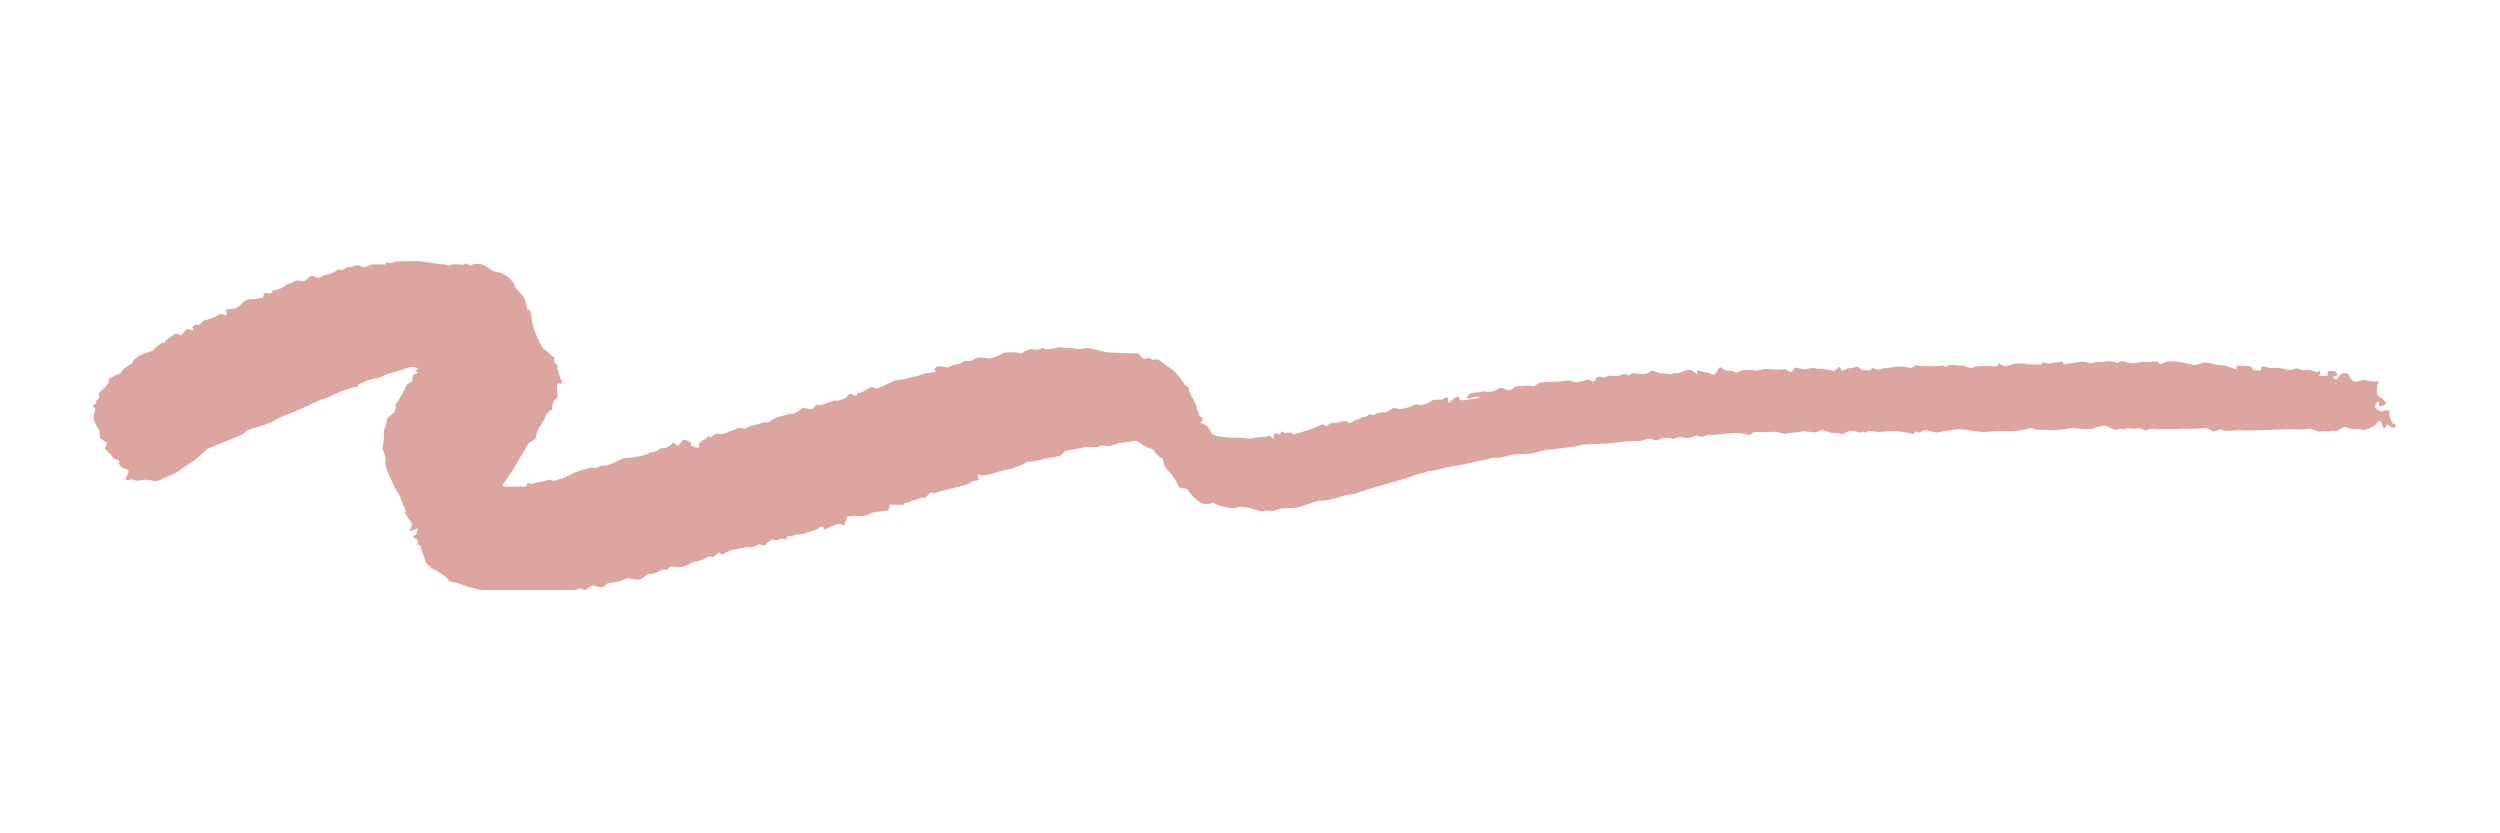 <?xml version="1.0" encoding="UTF-8"?>
<svg xmlns="http://www.w3.org/2000/svg" xmlns:xlink="http://www.w3.org/1999/xlink" width="150" zoomAndPan="magnify" viewBox="0 0 112.5 37.5" height="50" preserveAspectRatio="xMidYMid meet" version="1.0">
  <defs>
    <clipPath id="dc777a68bd">
      <path d="M 4.195 11.75 L 107.812 11.75 L 107.812 26.555 L 4.195 26.555 Z M 4.195 11.75 " clip-rule="nonzero"></path>
    </clipPath>
  </defs>
  <g clip-path="url(#dc777a68bd)">
    <path fill="#dda59f" d="M 30.742 19.789 C 31.012 19.816 31.16 19.93 31.07 20.039 L 31.277 20.125 L 31.332 20.145 C 31.406 20.164 31.457 20.137 31.484 20.066 L 31.465 20.027 L 31.441 19.984 C 31.473 19.938 31.516 19.895 31.562 19.863 L 31.605 19.832 L 31.797 19.723 L 31.879 19.617 C 31.934 19.684 31.996 19.707 32.012 19.672 C 32.062 19.609 32.125 19.562 32.195 19.531 C 32.273 19.492 32.516 19.551 32.535 19.523 C 32.555 19.5 32.703 19.504 32.723 19.453 L 32.789 19.43 L 32.805 19.426 C 32.82 19.418 33.027 19.34 33.262 19.25 L 33.512 19.289 L 33.535 19.293 C 33.582 19.289 33.617 19.27 33.648 19.234 C 33.723 19.18 33.809 19.148 33.906 19.145 C 34.047 19.113 34.184 19.074 34.316 19.02 L 34.422 19.004 L 34.457 19 C 34.523 19.02 34.582 19.012 34.637 18.969 C 34.734 18.895 34.84 18.836 34.949 18.785 C 35.012 18.773 35.297 18.688 35.449 18.641 L 35.602 18.629 L 35.723 18.621 C 35.848 18.555 35.969 18.473 36.082 18.383 C 36.152 18.32 36.461 18.434 36.539 18.418 L 36.594 18.379 C 36.648 18.336 36.668 18.266 36.719 18.219 L 36.73 18.207 C 36.859 18.234 36.98 18.223 37.102 18.176 C 37.234 18.133 37.59 17.992 37.637 18.031 C 37.684 18.07 37.934 17.953 38.035 17.914 L 38.094 17.855 L 38.246 17.707 C 38.402 17.785 38.543 17.824 38.559 17.797 L 38.562 17.773 L 38.578 17.695 C 38.664 17.691 38.746 17.668 38.82 17.625 C 38.934 17.566 39.039 17.504 39.145 17.438 C 39.219 17.375 39.461 17.5 39.48 17.488 C 39.504 17.473 39.66 17.398 39.789 17.344 C 39.914 17.285 40.254 17.133 40.262 17.125 C 40.359 17.105 40.453 17.094 40.551 17.09 C 40.699 17.078 41.078 16.941 41.113 16.957 C 41.234 16.941 41.348 16.906 41.457 16.848 C 41.656 16.793 41.859 16.758 42.066 16.742 C 42.082 16.738 42.137 16.699 42.09 16.684 C 42.047 16.672 42.039 16.574 42.152 16.504 C 42.262 16.434 42.625 16.551 42.645 16.539 C 42.66 16.523 42.785 16.477 42.867 16.438 C 42.945 16.402 43.23 16.371 43.266 16.336 L 43.305 16.305 C 43.336 16.277 43.379 16.238 43.414 16.242 L 43.516 16.246 C 43.648 16.266 43.762 16.23 43.859 16.145 L 43.941 16.117 L 44.055 16.078 C 44.215 16.086 44.375 16.105 44.531 16.137 C 44.758 16.086 44.969 16 45.164 15.875 C 45.438 15.836 45.707 15.848 45.977 15.906 L 46.094 15.816 C 46.16 15.77 46.23 15.742 46.309 15.727 L 46.426 15.707 C 46.559 15.758 46.691 15.754 46.82 15.695 L 46.926 15.66 C 46.961 15.648 47.031 15.723 47.082 15.719 L 47.246 15.711 C 47.422 15.672 47.625 15.633 47.691 15.621 C 47.762 15.613 47.977 15.691 48.066 15.66 C 48.234 15.664 48.406 15.68 48.57 15.711 L 48.652 15.703 L 48.691 15.695 C 48.793 15.676 48.891 15.664 48.992 15.672 C 49.121 15.676 49.602 15.828 49.836 15.855 C 50.066 15.879 50.922 15.902 51.211 15.898 L 51.398 16.09 C 51.43 16.133 51.473 16.152 51.523 16.156 C 51.578 16.156 51.621 16.137 51.656 16.098 L 51.668 16.09 C 51.742 16.129 51.828 16.168 51.863 16.184 C 51.926 16.191 51.992 16.188 52.055 16.176 C 52.117 16.164 52.25 16.27 52.316 16.316 C 52.379 16.363 52.633 16.559 52.754 16.629 C 52.973 16.828 53.16 17.055 53.312 17.309 L 53.492 17.457 L 53.504 17.465 C 53.477 17.508 53.516 17.641 53.586 17.762 C 53.66 17.883 53.82 18.23 53.832 18.25 C 53.84 18.273 53.883 18.449 53.922 18.574 L 53.961 18.691 C 53.992 18.77 54.188 18.77 54.105 18.902 L 54.016 19.039 C 54.137 19.066 54.242 19.117 54.336 19.191 C 54.367 19.234 54.5 19.434 54.555 19.543 L 54.645 19.574 L 54.801 19.633 C 54.992 19.66 55.246 19.688 55.363 19.695 C 55.48 19.703 55.879 19.691 55.984 19.711 L 56.078 19.727 L 56.16 19.738 C 56.277 19.738 56.391 19.723 56.5 19.691 C 56.715 19.68 56.93 19.656 57.145 19.613 L 57.25 19.719 C 57.32 19.789 57.32 19.676 57.324 19.637 C 57.324 19.504 57.363 19.445 57.531 19.535 L 57.559 19.547 C 57.605 19.543 57.656 19.477 57.676 19.402 L 57.797 19.484 L 57.828 19.504 C 57.91 19.465 57.992 19.453 58.082 19.469 C 58.109 19.492 58.219 19.559 58.246 19.551 L 58.27 19.543 C 58.496 19.469 58.723 19.398 58.949 19.324 L 59.086 19.281 C 59.227 19.223 59.414 19.137 59.5 19.094 L 59.625 19.145 L 59.707 19.184 C 59.766 19.109 59.844 19.055 59.934 19.027 L 59.969 19.035 L 60.023 19.039 C 60.18 19.02 60.336 18.988 60.488 18.945 C 60.566 18.938 60.637 18.965 60.691 19.023 C 60.762 19.09 60.965 18.883 61.039 18.883 C 61.109 18.883 61.297 18.766 61.348 18.77 C 61.441 18.766 61.523 18.73 61.59 18.668 C 61.625 18.605 61.809 18.699 61.824 18.676 C 61.918 18.605 62.023 18.566 62.141 18.559 L 62.277 18.555 L 62.344 18.555 C 62.473 18.508 62.59 18.441 62.695 18.355 L 62.875 18.387 L 63.008 18.41 C 63.137 18.395 63.262 18.367 63.391 18.328 C 63.5 18.277 63.617 18.227 63.734 18.188 L 63.824 18.207 C 64.035 18.254 64.184 18.191 64.496 18 L 64.52 17.988 C 64.66 17.992 64.805 17.984 64.941 17.965 L 65.051 17.895 L 65.082 17.875 C 65.141 17.879 65.18 17.906 65.168 17.941 L 65.16 17.973 L 65.148 18.047 C 65.172 18.141 65.246 18.133 65.309 18.027 L 65.395 17.961 L 65.484 17.891 C 65.621 17.844 65.699 17.844 65.664 17.895 C 65.625 17.945 65.738 18.055 65.965 18 C 66.199 17.973 66.43 17.93 66.656 17.871 C 66.516 17.84 66.375 17.848 66.238 17.891 L 66.168 17.922 L 66.117 17.941 C 66.047 17.934 65.992 17.906 65.992 17.875 C 66.043 17.801 66.113 17.742 66.195 17.699 C 66.348 17.668 66.5 17.652 66.656 17.645 C 66.68 17.633 66.754 17.574 66.781 17.609 C 66.949 17.656 67.113 17.645 67.277 17.578 L 67.418 17.5 C 67.504 17.438 67.59 17.438 67.68 17.496 C 67.848 17.59 68.004 17.57 68.145 17.438 L 68.191 17.395 C 68.301 17.375 68.406 17.367 68.516 17.367 C 68.684 17.348 68.855 17.355 69.02 17.387 L 69.148 17.305 L 69.254 17.23 L 69.531 17.184 C 69.543 17.184 69.684 17.188 69.832 17.184 C 70.035 17.184 70.234 17.168 70.438 17.137 C 70.562 17.102 70.68 17.117 70.793 17.18 C 70.91 17.254 71.371 17.102 71.445 17.09 L 71.512 17.102 C 71.586 17.117 71.676 17.188 71.723 17.168 C 71.781 17.145 71.793 17.051 71.844 17.004 L 71.883 16.965 C 71.953 16.945 72.023 16.949 72.09 16.973 C 72.16 16.992 72.23 16.984 72.297 16.953 C 72.355 16.914 72.422 16.898 72.496 16.902 L 72.535 16.906 C 72.652 16.934 72.766 16.934 72.883 16.906 C 73.016 16.84 73.117 16.797 73.25 16.887 L 73.266 16.898 C 73.328 16.887 73.383 16.855 73.426 16.812 C 73.484 16.762 73.816 16.832 73.91 16.836 C 74.004 16.836 74.25 16.781 74.258 16.711 C 74.27 16.645 74.535 16.723 74.613 16.77 C 74.695 16.816 75.086 16.809 75.145 16.84 C 75.199 16.871 75.344 16.766 75.395 16.785 C 75.492 16.805 75.586 16.789 75.676 16.746 C 75.805 16.66 75.949 16.629 76.105 16.652 L 76.41 16.855 C 76.328 16.711 76.355 16.633 76.469 16.688 C 76.586 16.742 76.941 16.785 76.977 16.809 C 77.008 16.836 77.133 16.887 77.156 16.855 C 77.18 16.824 77.316 16.633 77.398 16.512 L 77.605 16.648 C 77.723 16.727 77.941 16.625 78.078 16.754 L 78.098 16.773 C 78.195 16.754 78.289 16.723 78.375 16.676 C 78.539 16.637 78.699 16.633 78.863 16.656 L 78.996 16.668 L 79.074 16.676 C 79.164 16.652 79.32 16.621 79.418 16.605 C 79.516 16.594 79.996 16.645 80.074 16.637 C 80.18 16.617 80.285 16.613 80.391 16.633 C 80.441 16.699 80.508 16.734 80.594 16.742 C 80.676 16.734 80.742 16.543 80.762 16.539 C 80.785 16.539 81.008 16.582 81.223 16.625 L 81.41 16.582 L 81.461 16.57 C 81.578 16.559 81.695 16.566 81.809 16.594 C 82.055 16.605 82.297 16.637 82.539 16.691 L 82.676 16.582 C 82.77 16.508 82.816 16.457 82.84 16.621 C 82.855 16.699 82.965 16.684 83.047 16.629 L 83.117 16.582 C 83.242 16.574 83.363 16.555 83.484 16.52 L 83.602 16.5 C 83.648 16.547 83.695 16.59 83.746 16.629 C 83.879 16.66 84.008 16.668 84.141 16.66 L 84.164 16.645 L 84.293 16.543 C 84.379 16.609 84.477 16.637 84.586 16.633 L 84.645 16.609 L 84.734 16.578 C 84.945 16.562 85.156 16.535 85.363 16.492 C 85.582 16.488 85.797 16.512 86.012 16.566 L 86.117 16.496 L 86.215 16.434 C 86.375 16.473 86.531 16.484 86.691 16.473 C 86.906 16.488 87.117 16.484 87.328 16.465 L 87.379 16.441 L 87.395 16.438 C 87.414 16.422 87.438 16.43 87.449 16.461 C 87.52 16.527 87.586 16.523 87.648 16.453 C 87.727 16.375 88.148 16.465 88.27 16.445 C 88.418 16.465 88.559 16.508 88.688 16.574 C 88.695 16.566 88.801 16.527 88.91 16.488 C 89.203 16.465 89.5 16.465 89.793 16.488 L 89.871 16.465 L 89.898 16.457 C 89.914 16.379 89.957 16.34 89.992 16.383 C 90.07 16.434 90.152 16.469 90.242 16.48 C 90.383 16.457 90.52 16.418 90.652 16.363 C 90.855 16.34 91.055 16.352 91.254 16.395 C 91.316 16.414 91.598 16.383 91.711 16.41 L 91.812 16.406 L 91.859 16.402 C 91.898 16.305 91.965 16.281 92.059 16.332 C 92.156 16.375 92.254 16.375 92.352 16.336 C 92.402 16.301 92.656 16.328 92.781 16.25 L 92.883 16.402 C 92.902 16.398 93.02 16.375 93.145 16.352 C 93.27 16.332 93.562 16.293 93.633 16.277 C 93.762 16.266 93.887 16.285 94.008 16.336 C 94.078 16.387 94.344 16.266 94.441 16.293 C 94.605 16.293 94.773 16.277 94.934 16.25 C 95.059 16.266 95.18 16.297 95.297 16.336 L 95.379 16.281 C 95.434 16.258 95.492 16.25 95.555 16.266 L 95.668 16.293 C 95.812 16.34 95.961 16.355 96.113 16.34 L 96.227 16.316 L 96.391 16.281 C 96.617 16.297 96.844 16.289 97.07 16.258 L 97.207 16.395 L 97.48 16.289 L 97.5 16.273 C 97.645 16.254 97.785 16.254 97.93 16.273 C 98.145 16.289 98.715 16.422 98.754 16.43 C 98.891 16.406 99.023 16.371 99.152 16.32 C 99.328 16.312 99.496 16.336 99.66 16.398 C 99.676 16.402 99.859 16.422 100.023 16.438 C 100.188 16.453 100.625 16.637 100.629 16.613 C 100.637 16.562 100.652 16.512 100.664 16.461 C 100.68 16.426 100.875 16.477 100.98 16.461 C 101.086 16.449 101.363 16.473 101.34 16.57 C 101.312 16.664 101.758 16.703 101.746 16.664 C 101.734 16.625 101.746 16.512 101.801 16.496 C 101.906 16.496 102.004 16.516 102.102 16.555 C 102.191 16.582 102.52 16.543 102.59 16.559 C 102.66 16.574 102.906 16.633 102.977 16.648 C 103.09 16.656 103.203 16.633 103.309 16.582 C 103.367 16.543 103.574 16.66 103.621 16.66 C 103.668 16.66 103.848 16.637 103.91 16.645 C 103.977 16.652 104.184 16.727 104.266 16.746 L 104.348 16.703 L 104.375 16.688 C 104.457 16.742 104.43 16.844 104.32 16.91 L 104.562 16.922 C 104.68 16.926 104.777 16.922 104.75 16.789 L 104.734 16.707 C 104.863 16.684 104.996 16.688 105.121 16.723 L 105.164 16.809 C 105.207 16.895 105.125 16.926 105.016 16.926 L 105.004 16.926 C 104.988 17.02 105.027 17.07 105.125 17.078 L 105.156 17.055 C 105.234 16.992 105.273 16.887 105.359 16.84 L 105.441 16.793 C 105.578 16.781 105.691 16.816 105.695 16.867 C 105.73 16.988 105.805 17.086 105.91 17.16 C 106.02 17.215 106.348 17.094 106.359 17.09 C 106.367 17.09 106.504 17.117 106.641 17.152 C 106.777 17.184 107.125 17.141 107.078 17.164 C 107.012 17.246 106.973 17.34 106.961 17.445 L 106.961 17.629 C 106.957 17.742 107.004 17.824 107.098 17.879 C 107.176 17.906 107.363 18.055 107.359 18.145 C 107.355 18.234 107.07 18.324 107.07 18.266 C 107.07 18.203 107.035 18.012 106.992 18.051 C 106.926 18.125 106.887 18.211 106.871 18.309 C 106.875 18.383 107.102 18.531 107.199 18.504 C 107.297 18.473 107.574 18.438 107.535 18.508 C 107.508 18.594 107.512 18.68 107.543 18.762 C 107.562 18.812 107.625 18.996 107.656 19.051 L 107.695 19.059 C 107.824 19.078 107.828 19.141 107.781 19.203 L 107.734 19.27 C 107.641 19.234 107.555 19.188 107.473 19.129 C 107.465 19.113 107.406 19.055 107.395 19.117 C 107.383 19.176 107.305 19.324 107.254 19.254 C 107.215 19.188 107.188 19.113 107.172 19.035 C 107.164 18.992 107.066 18.91 107.027 18.953 C 106.988 19 106.918 19.121 106.855 19.148 C 106.715 19.238 106.559 19.309 106.395 19.352 L 106.223 19.324 L 106.055 19.297 C 105.918 19.312 105.785 19.305 105.652 19.27 C 105.625 19.246 105.5 19.195 105.449 19.223 C 105.355 19.27 105.27 19.32 105.184 19.379 C 105.148 19.41 104.953 19.363 104.879 19.402 C 104.809 19.441 104.504 19.367 104.43 19.414 C 104.352 19.461 104.062 19.305 103.965 19.289 C 103.781 19.312 103.598 19.324 103.41 19.324 L 103.281 19.32 L 103.188 19.316 C 103.105 19.32 103.023 19.32 102.941 19.312 C 102.91 19.309 102.578 19.328 102.258 19.34 C 101.938 19.352 101.004 19.387 100.898 19.363 C 100.793 19.344 100.336 19.391 100.152 19.391 L 99.996 19.348 L 99.895 19.316 C 99.828 19.348 99.707 19.395 99.621 19.422 L 99.582 19.402 L 99.293 19.254 C 99.016 19.289 98.738 19.305 98.461 19.293 C 98.344 19.273 97.918 19.312 97.793 19.312 C 97.668 19.312 97.23 19.32 97.102 19.316 C 96.969 19.312 96.648 19.258 96.605 19.387 L 96.418 19.316 L 96.277 19.266 C 96.113 19.293 95.945 19.293 95.781 19.266 L 95.676 19.289 L 95.551 19.32 C 95.445 19.293 95.34 19.301 95.238 19.34 C 95.176 19.379 94.902 19.215 94.758 19.16 C 94.609 19.109 94.152 19.312 94.012 19.312 C 93.805 19.32 93.602 19.301 93.402 19.262 C 93.336 19.219 93.039 19.305 92.957 19.316 C 92.871 19.328 92.605 19.332 92.543 19.355 C 92.41 19.367 92.277 19.363 92.145 19.348 C 92 19.336 91.852 19.336 91.703 19.344 C 91.605 19.332 91.512 19.305 91.422 19.262 C 91.406 19.258 91.141 19.316 90.852 19.379 C 90.547 19.414 90.242 19.418 89.934 19.395 C 89.859 19.395 89.523 19.414 89.344 19.438 C 89.164 19.461 88.473 19.332 88.195 19.312 C 87.844 19.34 87.496 19.391 87.152 19.465 C 87.117 19.461 86.836 19.406 86.598 19.355 L 86.398 19.461 C 86.305 19.508 86.254 19.34 86.164 19.461 L 86.109 19.539 C 85.773 19.441 85.434 19.395 85.086 19.398 L 84.656 19.43 L 84.547 19.438 C 84.441 19.43 84.227 19.402 84.066 19.383 L 84.02 19.434 C 83.918 19.543 83.867 19.375 83.785 19.434 C 83.664 19.52 83.555 19.402 83.438 19.391 L 83.312 19.379 C 83.188 19.398 83.074 19.445 82.969 19.512 C 82.902 19.566 82.625 19.457 82.535 19.488 C 82.445 19.52 82.145 19.383 82.055 19.355 C 81.965 19.332 81.742 19.457 81.727 19.461 C 81.711 19.465 81.457 19.434 81.18 19.402 L 80.926 19.445 L 80.797 19.465 C 80.66 19.465 80.523 19.48 80.391 19.52 C 80.305 19.547 80 19.418 79.848 19.43 C 79.543 19.449 79.238 19.453 78.934 19.434 L 78.781 19.551 L 78.746 19.578 C 78.52 19.516 78.285 19.484 78.051 19.484 C 77.789 19.477 77.059 19.598 76.992 19.566 C 76.922 19.535 76.664 19.629 76.598 19.652 C 76.531 19.672 76.348 19.598 76.336 19.602 C 76.324 19.609 76.191 19.656 76.074 19.695 L 75.965 19.707 L 75.883 19.715 C 75.77 19.684 75.652 19.668 75.531 19.664 L 75.332 19.758 C 75.215 19.723 75.094 19.703 74.969 19.699 C 74.84 19.707 74.719 19.742 74.605 19.801 C 74.547 19.855 74.289 19.742 74.223 19.73 C 74.09 19.762 73.961 19.801 73.832 19.844 C 73.734 19.859 73.379 19.844 73.277 19.855 C 73.18 19.863 72.73 19.922 72.496 19.945 C 72.266 19.965 71.539 19.996 71.402 19.992 C 71.266 19.988 70.887 20.098 70.789 20.102 C 70.695 20.105 70.352 20.164 70.234 20.172 C 70.117 20.184 69.719 20.246 69.605 20.242 C 69.391 20.281 69.184 20.336 68.977 20.402 C 68.84 20.434 68.332 20.438 68.176 20.445 C 67.961 20.48 67.746 20.527 67.535 20.586 C 67.48 20.598 67.262 20.602 67.176 20.602 C 67.09 20.602 66.844 20.699 66.766 20.707 C 66.559 20.734 66.355 20.777 66.152 20.836 C 65.969 20.891 65.293 21.004 65.094 21.031 C 64.844 21.105 64.586 21.164 64.328 21.199 C 64.262 21.156 64.082 21.289 64.031 21.285 C 63.93 21.301 63.828 21.328 63.73 21.363 C 63.66 21.387 63.453 21.477 63.391 21.492 C 63.328 21.508 63.055 21.586 62.902 21.629 C 62.75 21.668 62.227 21.824 62.074 21.867 C 61.703 21.965 61.344 22.082 60.984 22.219 L 60.699 22.262 L 60.574 22.281 C 60.449 22.309 60.324 22.344 60.203 22.395 C 60.086 22.43 59.965 22.457 59.844 22.48 C 59.699 22.516 59.555 22.531 59.406 22.531 C 59.301 22.512 58.742 22.742 58.348 22.852 L 57.965 22.867 C 57.852 22.863 57.742 22.867 57.637 22.883 C 57.512 22.906 57.398 22.977 57.273 22.992 L 57.188 23 C 57.09 22.953 56.988 22.953 56.887 23 C 56.82 23.043 56.527 22.953 56.457 22.93 C 56.387 22.906 56.156 22.84 56.113 22.828 C 56.066 22.816 55.934 22.836 55.887 22.809 C 55.836 22.781 55.629 22.848 55.574 22.871 C 55.352 22.867 55.133 22.832 54.918 22.762 L 54.688 22.684 L 54.66 22.676 C 54.652 22.617 54.609 22.594 54.566 22.629 C 54.406 22.691 54.242 22.699 54.074 22.648 C 53.809 22.488 53.59 22.273 53.426 22.008 L 53.184 21.957 L 53.062 21.934 C 52.992 21.773 52.91 21.621 52.816 21.477 C 52.711 21.332 52.594 21.195 52.465 21.066 C 52.367 20.984 52.344 20.66 52.328 20.648 C 52.281 20.617 52.234 20.594 52.184 20.574 C 52.07 20.469 51.973 20.352 51.891 20.223 L 51.664 20.148 C 51.48 20.059 51.305 19.953 51.137 19.836 C 51.086 19.812 50.977 19.863 50.891 19.875 C 50.754 19.895 50.617 19.895 50.484 19.922 L 50.34 19.945 C 50.211 19.988 50.082 20.031 49.953 20.07 C 49.84 20.082 49.727 20.07 49.621 20.035 C 49.559 20.012 49.398 20.145 49.293 20.129 L 49.191 20.125 C 49.062 20.105 48.934 20.105 48.801 20.121 L 48.582 20.172 C 48.379 20.223 48.18 20.258 47.973 20.281 C 47.883 20.285 47.773 20.492 47.699 20.512 C 47.562 20.543 47.422 20.57 47.277 20.59 C 47.098 20.613 46.922 20.656 46.754 20.719 C 46.566 20.758 46.379 20.781 46.191 20.789 C 46.172 20.797 46.098 20.852 46.035 20.895 C 45.969 20.938 45.684 21.02 45.609 21.062 C 45.535 21.109 45.184 21.148 45.059 21.184 C 44.934 21.219 44.555 21.359 44.469 21.363 C 44.309 21.398 44.152 21.398 43.992 21.355 L 44.035 21.586 C 44.039 21.598 43.988 21.629 43.961 21.629 L 43.805 21.641 C 43.672 21.727 43.535 21.797 43.387 21.844 C 43.281 21.871 42.898 21.957 42.781 21.988 C 42.66 22.023 42.305 22.117 42.246 22.129 C 42.191 22.145 42.051 22.234 41.957 22.172 C 41.867 22.105 41.68 22.375 41.633 22.406 L 41.594 22.398 C 41.391 22.371 41.25 22.492 41.078 22.531 L 40.988 22.551 C 40.93 22.59 40.867 22.617 40.793 22.625 C 40.762 22.621 40.672 22.656 40.672 22.707 C 40.672 22.758 40.484 22.691 40.449 22.707 C 40.312 22.723 40.18 22.723 40.043 22.699 L 40.004 22.883 L 39.984 22.973 C 39.805 22.988 39.539 23.02 39.398 23.039 C 39.254 23.059 38.902 23.234 38.863 23.223 C 38.617 23.211 38.371 23.215 38.125 23.242 L 38.023 23.547 L 37.984 23.672 C 37.898 23.586 37.793 23.559 37.676 23.59 C 37.48 23.648 37.293 23.73 37.117 23.836 L 37.02 23.691 C 36.969 23.691 36.926 23.703 36.887 23.727 L 36.703 23.852 C 36.523 23.891 36.348 23.945 36.176 24.016 C 36.094 24.059 35.766 24.027 35.629 24.125 L 35.449 24.121 C 35.344 24.117 35.484 24.301 35.301 24.254 L 35.23 24.238 C 35.148 24.238 35.074 24.258 35.004 24.301 C 34.957 24.332 34.801 24.258 34.734 24.285 C 34.602 24.355 34.488 24.445 34.398 24.566 L 34.223 24.504 L 34.168 24.484 C 34.059 24.562 33.938 24.613 33.809 24.633 L 33.734 24.629 L 33.637 24.617 C 33.535 24.629 33.184 24.699 32.859 24.773 L 32.59 24.902 C 32.539 24.926 32.52 24.992 32.438 24.926 L 32.34 24.852 C 32.273 24.934 32.195 25.004 32.102 25.055 L 32.027 25.055 L 31.871 25.059 C 31.773 25.102 31.68 25.148 31.586 25.203 C 31.457 25.242 31.328 25.27 31.195 25.289 L 31.027 25.375 L 30.871 25.453 C 30.738 25.512 30.598 25.535 30.449 25.516 C 30.426 25.484 30.258 25.52 30.199 25.484 C 30.145 25.449 30.066 25.629 30.008 25.637 L 29.906 25.637 C 29.812 25.629 29.73 25.652 29.656 25.711 L 29.555 25.758 C 29.449 25.805 29.34 25.832 29.223 25.836 L 29.16 25.84 C 29.055 25.902 28.953 25.977 28.859 26.055 C 28.754 26.141 28.332 26.012 28.254 26.02 C 28.176 26.027 27.965 26.141 27.875 26.156 C 27.723 26.195 27.566 26.223 27.406 26.23 C 27.328 26.219 27.191 26.41 27.098 26.422 C 26.953 26.418 26.816 26.391 26.68 26.344 C 26.625 26.316 26.469 26.488 26.387 26.52 C 26.309 26.555 26.234 26.543 26.168 26.492 C 26.129 26.457 25.91 26.539 25.832 26.574 C 25.758 26.613 25.527 26.668 25.496 26.613 C 25.465 26.562 25.227 26.664 25.164 26.695 L 25.156 26.688 C 25.004 26.555 24.934 26.68 24.844 26.742 L 24.828 26.754 C 24.773 26.758 24.723 26.773 24.68 26.809 C 24.625 26.84 24.469 26.742 24.457 26.719 C 24.391 26.66 24.332 26.664 24.273 26.727 C 24.207 26.797 23.938 26.73 23.953 26.711 C 23.965 26.688 23.914 26.648 23.816 26.668 C 23.652 26.664 23.492 26.641 23.332 26.598 C 23.266 26.582 23.012 26.598 22.934 26.598 C 22.855 26.598 22.367 26.598 22.02 26.586 C 21.602 26.555 21.199 26.469 20.809 26.32 C 20.77 26.254 20.371 26.203 20.215 26.148 L 20.141 26.055 L 20.047 25.938 C 19.949 25.883 19.855 25.82 19.766 25.754 C 19.691 25.707 19.613 25.668 19.531 25.637 C 19.406 25.547 19.289 25.445 19.18 25.336 C 19.117 25.289 19.117 25.043 19.062 24.977 C 18.988 24.867 18.949 24.75 18.945 24.617 C 18.969 24.566 18.781 24.516 18.777 24.492 L 18.785 24.473 C 18.852 24.344 18.766 24.258 18.641 24.207 L 18.574 24.18 C 18.617 24.125 18.672 24.078 18.738 24.043 L 18.75 23.961 L 18.762 23.902 C 18.828 23.797 18.816 23.746 18.734 23.793 C 18.645 23.844 18.547 23.879 18.445 23.902 C 18.465 23.809 18.496 23.719 18.539 23.633 C 18.57 23.559 18.41 23.367 18.379 23.336 C 18.352 23.301 18.332 23.18 18.227 23.137 L 18.23 23.113 L 18.258 22.965 C 18.172 22.805 18.102 22.637 18.047 22.461 C 18.008 22.316 17.738 21.91 17.715 21.828 L 17.68 21.754 L 17.629 21.637 C 17.5 21.395 17.402 21.141 17.332 20.879 L 17.332 20.852 C 17.355 20.746 17.355 20.641 17.336 20.535 L 17.211 20.191 C 17.266 19.93 17.289 19.664 17.27 19.398 L 17.285 19.352 L 17.305 19.285 C 17.363 19.145 17.402 18.996 17.422 18.84 L 17.758 18.531 L 17.77 18.52 C 17.766 18.473 17.777 18.426 17.801 18.383 C 17.824 18.336 17.758 18.203 17.816 18.172 C 17.871 18.141 18.004 17.855 18.129 17.691 L 18.199 17.535 C 18.246 17.43 18.27 17.32 18.383 17.254 L 18.559 17.156 C 18.543 16.992 18.574 16.848 18.637 16.84 C 18.699 16.828 18.852 16.781 18.801 16.762 C 18.754 16.738 18.656 16.684 18.695 16.668 C 18.734 16.656 18.828 16.621 18.824 16.609 C 18.785 16.57 18.738 16.539 18.691 16.512 C 18.531 16.508 18.375 16.531 18.223 16.586 C 18.105 16.625 17.684 16.773 17.523 16.805 C 17.363 16.84 16.992 17.047 16.953 17.031 L 16.914 17.012 L 16.543 17.117 C 16.457 17.156 16.375 17.203 16.289 17.238 L 16.23 17.262 C 16.148 17.285 16.094 17.34 16.059 17.414 L 15.953 17.426 L 15.891 17.434 C 15.828 17.461 15.633 17.523 15.461 17.57 C 15.293 17.617 14.805 17.875 14.688 17.91 L 14.582 17.941 L 14.492 17.969 C 14.324 18.031 14.164 18.105 14.008 18.188 C 13.699 18.332 13.387 18.469 13.07 18.598 C 12.82 18.684 12.578 18.793 12.348 18.922 C 12.223 19 12.09 19.059 11.953 19.102 C 11.867 19.129 11.566 19.227 11.465 19.254 C 11.336 19.281 11.211 19.328 11.09 19.391 C 10.984 19.508 10.852 19.594 10.699 19.645 C 10.477 19.738 9.645 20.074 9.352 20.191 L 9.133 20.379 C 9.016 20.504 8.883 20.617 8.742 20.719 L 8.594 20.809 C 8.434 20.91 8.195 21.082 8.059 21.195 C 7.816 21.328 7.574 21.441 7.32 21.547 C 7.207 21.617 7.082 21.648 6.949 21.645 L 6.871 21.629 L 6.707 21.602 C 6.547 21.574 6.387 21.586 6.23 21.629 C 6.152 21.668 5.934 21.559 5.922 21.57 C 5.828 21.594 5.738 21.602 5.645 21.598 L 5.676 21.477 C 5.691 21.438 5.711 21.402 5.734 21.367 C 5.777 21.254 5.867 21.145 5.613 21.09 C 5.504 21.066 5.332 20.961 5.359 20.801 C 5.375 20.707 5.305 20.703 5.211 20.676 L 5.137 20.656 C 5.016 20.48 4.871 20.324 4.707 20.184 L 4.828 19.957 L 4.832 19.953 C 4.809 19.938 4.664 19.836 4.504 19.719 L 4.484 19.52 L 4.473 19.359 C 4.359 19.207 4.273 19.043 4.215 18.863 C 4.207 18.699 4.234 18.539 4.297 18.383 L 4.199 18.316 C 4.184 18.309 4.188 18.25 4.207 18.238 L 4.262 18.199 C 4.336 18.168 4.359 18.102 4.312 18.051 L 4.391 17.988 C 4.434 17.949 4.461 17.902 4.465 17.848 C 4.473 17.797 4.426 17.734 4.453 17.695 C 4.5 17.637 4.555 17.586 4.617 17.539 L 4.734 17.422 C 4.863 17.297 4.934 17.145 4.891 17.086 C 4.844 17.023 5.117 16.957 5.168 16.906 C 5.223 16.855 5.445 16.797 5.438 16.77 C 5.434 16.742 5.535 16.629 5.602 16.57 C 5.668 16.512 5.895 16.387 5.926 16.367 C 5.965 16.312 5.996 16.258 6.023 16.199 C 6.102 16.129 6.184 16.062 6.27 16.004 C 6.453 15.918 6.641 15.848 6.836 15.797 C 6.898 15.77 7.035 15.602 7.102 15.559 C 7.172 15.516 7.324 15.383 7.336 15.41 C 7.348 15.441 7.41 15.484 7.422 15.391 C 7.434 15.297 7.77 15.109 7.91 14.996 L 8.113 15.082 C 8.129 15.086 8.18 15.059 8.199 15.039 C 8.258 14.977 8.316 14.91 8.375 14.84 C 8.441 14.758 8.484 14.809 8.562 14.84 C 8.668 14.879 8.793 14.867 8.645 14.734 C 8.688 14.684 8.734 14.645 8.793 14.609 C 8.824 14.594 8.918 14.648 8.934 14.637 L 9.168 14.426 C 9.41 14.375 9.637 14.285 9.852 14.168 L 9.891 14.133 L 9.906 14.117 C 9.992 14.137 10.078 14.164 10.16 14.199 L 10.195 14.113 L 10.211 14.066 C 10.152 13.98 10.16 13.914 10.227 13.918 C 10.352 13.918 10.473 13.902 10.594 13.879 C 10.746 13.805 10.875 13.699 10.977 13.566 L 11.156 13.477 C 11.383 13.469 11.609 13.441 11.832 13.395 L 11.891 13.188 C 11.926 13.184 11.961 13.184 11.996 13.188 C 12.059 13.191 12.137 13.219 12.172 13.199 L 12.238 13.16 C 12.227 13.082 12.301 13.035 12.398 13.055 L 12.48 13.035 C 12.57 13.012 12.656 12.973 12.734 12.918 L 12.816 12.871 C 12.871 12.809 12.941 12.773 13.023 12.762 C 13.113 12.746 13.191 12.711 13.262 12.648 L 13.336 12.633 L 13.406 12.617 C 13.496 12.645 13.59 12.656 13.684 12.656 L 13.723 12.629 L 13.789 12.59 C 13.855 12.527 13.926 12.461 13.945 12.438 C 14.008 12.398 14.07 12.398 14.133 12.438 L 14.18 12.453 L 14.332 12.508 C 14.512 12.41 14.699 12.344 14.895 12.312 L 15.023 12.242 L 15.102 12.199 C 15.18 12.133 15.27 12.113 15.371 12.145 C 15.426 12.18 15.574 12.027 15.652 12.02 C 15.785 12.016 15.914 11.988 16.035 11.945 C 16.098 11.898 16.301 12.027 16.348 12.031 C 16.492 11.996 16.629 11.953 16.766 11.895 L 16.922 11.898 C 17.027 11.898 17.156 11.895 17.258 11.906 C 17.355 11.918 17.355 11.91 17.367 11.848 L 17.371 11.82 C 17.391 11.797 17.457 11.801 17.52 11.832 C 17.578 11.867 17.777 11.766 17.832 11.766 C 17.883 11.762 18.297 11.754 18.633 11.746 C 18.973 11.738 19.875 11.91 19.926 11.895 C 20.027 11.891 20.121 11.914 20.211 11.961 L 20.309 11.91 C 20.379 11.891 20.453 11.887 20.527 11.895 C 20.668 11.883 20.816 11.969 20.957 11.859 L 20.973 11.848 C 21.113 11.938 21.234 11.973 21.246 11.922 C 21.258 11.875 21.535 11.863 21.645 11.883 C 21.816 11.957 21.977 12.047 22.129 12.16 C 22.262 12.223 22.398 12.262 22.543 12.281 C 22.645 12.324 22.738 12.375 22.828 12.438 C 22.957 12.52 23.199 12.832 23.168 12.875 C 23.137 12.914 23.297 13.055 23.332 13.094 C 23.367 13.137 23.492 13.285 23.535 13.324 C 23.602 13.426 23.645 13.535 23.664 13.652 C 23.68 13.738 23.742 14.008 23.766 13.961 C 23.789 13.918 23.844 13.91 23.859 14 C 23.906 14.164 23.938 14.328 23.953 14.496 C 23.988 14.703 24.051 14.902 24.141 15.094 C 24.207 15.254 24.402 15.691 24.477 15.707 C 24.551 15.719 24.82 16.035 24.91 16.059 C 25 16.082 24.906 16.285 24.961 16.32 C 25.016 16.355 25.121 16.465 25.098 16.504 C 25.082 16.57 25.086 16.633 25.113 16.699 C 25.164 16.891 25.234 17.078 25.328 17.254 L 25.105 17.254 C 25.082 17.305 25.07 17.359 25.062 17.414 C 25.062 17.566 25.074 17.719 25.102 17.867 L 24.969 17.984 C 24.883 18.082 24.844 18.199 24.855 18.328 L 24.855 18.422 C 24.75 18.48 24.66 18.555 24.586 18.652 L 24.547 18.746 L 24.508 18.836 C 24.469 18.93 24.418 19.02 24.355 19.098 C 24.289 19.188 24.234 19.285 24.191 19.391 C 24.148 19.484 24.121 19.586 24.113 19.691 C 24.125 19.781 23.816 19.887 23.785 19.953 C 23.754 20.02 23.582 20.285 23.523 20.395 C 23.461 20.508 23.188 20.949 23.086 21.137 L 22.98 21.301 C 22.875 21.465 22.746 21.621 22.641 21.785 L 22.613 21.828 C 22.625 21.898 22.781 21.93 22.953 21.898 C 23.195 21.887 23.434 21.887 23.672 21.902 L 23.703 21.836 L 23.75 21.723 C 23.828 21.773 23.926 21.797 23.965 21.77 C 24.094 21.727 24.23 21.695 24.367 21.676 C 24.508 21.66 24.805 21.531 24.832 21.613 C 24.855 21.695 25.145 21.562 25.293 21.527 C 25.438 21.492 25.809 21.273 25.891 21.254 C 25.969 21.238 26.199 21.129 26.273 21.129 C 26.379 21.113 26.484 21.082 26.582 21.039 C 26.629 21.012 26.789 21.066 26.816 21.062 C 26.844 21.055 26.945 21 26.992 20.977 C 27.098 20.953 27.203 20.941 27.309 20.949 C 27.559 20.859 27.801 20.75 28.035 20.625 L 28.344 20.594 L 28.543 20.574 C 28.715 20.547 28.883 20.508 29.051 20.461 L 29.105 20.434 L 29.238 20.363 C 29.359 20.359 29.473 20.332 29.582 20.281 C 29.625 20.23 29.676 20.195 29.734 20.176 C 29.777 20.176 29.93 20.16 29.977 20.156 C 30.102 20.094 30.211 20.012 30.301 19.906 L 30.461 20.055 C 30.5 20.051 30.535 20.039 30.566 20.012 Z M 30.742 19.789 " fill-opacity="1" fill-rule="nonzero"></path>
  </g>
</svg>
